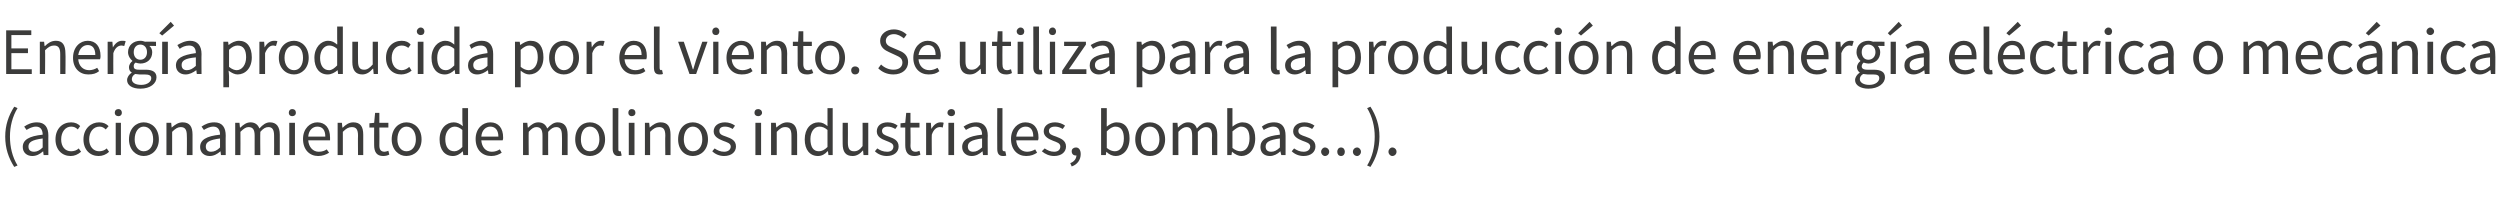 <?xml version="1.0" standalone="no"?><!DOCTYPE svg PUBLIC "-//W3C//DTD SVG 1.1//EN" "http://www.w3.org/Graphics/SVG/1.1/DTD/svg11.dtd"><svg xmlns="http://www.w3.org/2000/svg" version="1.1" width="527.2px" height="44.6px" viewBox="0 -1 527.2 44.6" style="top:-1px">  <desc>Energ a producida por el viento. Se utiliza para la producci n de energ a el ctrica o mec nica (accionamiento de moli...</desc>  <defs/>  <g id="Polygon79243">    <path d="M 1.1 27.8 C 1.1 25.4 1.8 23.4 3 21.5 C 3 21.5 3.7 21.8 3.7 21.8 C 2.6 23.6 2.1 25.7 2.1 27.8 C 2.1 30 2.6 32.1 3.7 33.9 C 3.7 33.9 3 34.2 3 34.2 C 1.8 32.3 1.1 30.3 1.1 27.8 Z M 4.8 30 C 4.8 28.5 6.1 27.7 9 27.4 C 9 26.6 8.7 25.7 7.6 25.7 C 6.8 25.7 6.1 26.1 5.6 26.4 C 5.6 26.4 5.1 25.7 5.1 25.7 C 5.8 25.2 6.7 24.8 7.8 24.8 C 9.5 24.8 10.2 25.9 10.2 27.6 C 10.18 27.55 10.2 31.7 10.2 31.7 L 9.2 31.7 L 9.1 30.9 C 9.1 30.9 9.07 30.93 9.1 30.9 C 8.4 31.5 7.7 31.9 6.8 31.9 C 5.7 31.9 4.8 31.2 4.8 30 Z M 9 30.1 C 9 30.1 9 28.2 9 28.2 C 6.7 28.5 6 29 6 29.9 C 6 30.7 6.5 31 7.2 31 C 7.8 31 8.4 30.7 9 30.1 Z M 11.7 28.4 C 11.7 26.1 13.2 24.8 15 24.8 C 15.8 24.8 16.5 25.1 16.9 25.6 C 16.9 25.6 16.4 26.3 16.4 26.3 C 16 25.9 15.6 25.7 15 25.7 C 13.8 25.7 12.9 26.8 12.9 28.4 C 12.9 29.9 13.7 30.9 15 30.9 C 15.6 30.9 16.2 30.7 16.6 30.3 C 16.6 30.3 17.1 31 17.1 31 C 16.4 31.6 15.7 31.9 14.9 31.9 C 13.1 31.9 11.7 30.6 11.7 28.4 Z M 17.6 28.4 C 17.6 26.1 19.2 24.8 20.9 24.8 C 21.8 24.8 22.4 25.1 22.9 25.6 C 22.9 25.6 22.3 26.3 22.3 26.3 C 21.9 25.9 21.5 25.7 21 25.7 C 19.7 25.7 18.8 26.8 18.8 28.4 C 18.8 29.9 19.7 30.9 20.9 30.9 C 21.5 30.9 22.1 30.7 22.5 30.3 C 22.5 30.3 23 31 23 31 C 22.4 31.6 21.6 31.9 20.8 31.9 C 19 31.9 17.6 30.6 17.6 28.4 Z M 24.4 24.9 L 25.5 24.9 L 25.5 31.7 L 24.4 31.7 L 24.4 24.9 Z M 24.2 22.8 C 24.2 22.3 24.5 22 25 22 C 25.4 22 25.7 22.3 25.7 22.8 C 25.7 23.2 25.4 23.5 25 23.5 C 24.5 23.5 24.2 23.2 24.2 22.8 Z M 27.2 28.4 C 27.2 26.1 28.7 24.8 30.3 24.8 C 32 24.8 33.5 26.1 33.5 28.4 C 33.5 30.6 32 31.9 30.3 31.9 C 28.7 31.9 27.2 30.6 27.2 28.4 Z M 32.3 28.4 C 32.3 26.8 31.5 25.7 30.3 25.7 C 29.2 25.7 28.4 26.8 28.4 28.4 C 28.4 29.9 29.2 30.9 30.3 30.9 C 31.5 30.9 32.3 29.9 32.3 28.4 Z M 35.1 24.9 L 36.1 24.9 L 36.2 25.9 C 36.2 25.9 36.24 25.92 36.2 25.9 C 36.9 25.3 37.6 24.8 38.5 24.8 C 40 24.8 40.6 25.7 40.6 27.4 C 40.6 27.43 40.6 31.7 40.6 31.7 L 39.4 31.7 C 39.4 31.7 39.44 27.58 39.4 27.6 C 39.4 26.3 39 25.8 38.1 25.8 C 37.5 25.8 37 26.1 36.3 26.8 C 36.3 26.81 36.3 31.7 36.3 31.7 L 35.1 31.7 L 35.1 24.9 Z M 42.2 30 C 42.2 28.5 43.5 27.7 46.4 27.4 C 46.4 26.6 46.1 25.7 45 25.7 C 44.2 25.7 43.5 26.1 43 26.4 C 43 26.4 42.5 25.7 42.5 25.7 C 43.2 25.2 44.1 24.8 45.2 24.8 C 46.9 24.8 47.6 25.9 47.6 27.6 C 47.57 27.55 47.6 31.7 47.6 31.7 L 46.6 31.7 L 46.5 30.9 C 46.5 30.9 46.47 30.93 46.5 30.9 C 45.8 31.5 45.1 31.9 44.2 31.9 C 43.1 31.9 42.2 31.2 42.2 30 Z M 46.4 30.1 C 46.4 30.1 46.4 28.2 46.4 28.2 C 44.1 28.5 43.4 29 43.4 29.9 C 43.4 30.7 43.9 31 44.5 31 C 45.2 31 45.8 30.7 46.4 30.1 Z M 49.6 24.9 L 50.5 24.9 L 50.6 25.9 C 50.6 25.9 50.67 25.92 50.7 25.9 C 51.3 25.3 52 24.8 52.8 24.8 C 53.8 24.8 54.4 25.3 54.7 26.1 C 55.4 25.3 56.1 24.8 56.9 24.8 C 58.3 24.8 59 25.7 59 27.4 C 58.98 27.43 59 31.7 59 31.7 L 57.8 31.7 C 57.8 31.7 57.82 27.58 57.8 27.6 C 57.8 26.3 57.4 25.8 56.6 25.8 C 56 25.8 55.5 26.1 54.9 26.8 C 54.85 26.81 54.9 31.7 54.9 31.7 L 53.7 31.7 C 53.7 31.7 53.69 27.58 53.7 27.6 C 53.7 26.3 53.3 25.8 52.4 25.8 C 51.9 25.8 51.4 26.1 50.7 26.8 C 50.73 26.81 50.7 31.7 50.7 31.7 L 49.6 31.7 L 49.6 24.9 Z M 61 24.9 L 62.2 24.9 L 62.2 31.7 L 61 31.7 L 61 24.9 Z M 60.9 22.8 C 60.9 22.3 61.2 22 61.6 22 C 62.1 22 62.4 22.3 62.4 22.8 C 62.4 23.2 62.1 23.5 61.6 23.5 C 61.2 23.5 60.9 23.2 60.9 22.8 Z M 63.9 28.3 C 63.9 26.1 65.4 24.8 66.9 24.8 C 68.6 24.8 69.6 26 69.6 28 C 69.6 28.2 69.6 28.4 69.6 28.6 C 69.6 28.6 65 28.6 65 28.6 C 65.1 30 66 31 67.2 31 C 67.9 31 68.5 30.8 68.9 30.5 C 68.9 30.5 69.4 31.2 69.4 31.2 C 68.8 31.6 68 31.9 67.1 31.9 C 65.3 31.9 63.9 30.6 63.9 28.3 Z M 68.6 27.8 C 68.6 26.4 68 25.7 66.9 25.7 C 66 25.7 65.1 26.4 65 27.8 C 65 27.8 68.6 27.8 68.6 27.8 Z M 71.2 24.9 L 72.1 24.9 L 72.2 25.9 C 72.2 25.9 72.26 25.92 72.3 25.9 C 72.9 25.3 73.6 24.8 74.5 24.8 C 76 24.8 76.6 25.7 76.6 27.4 C 76.62 27.43 76.6 31.7 76.6 31.7 L 75.5 31.7 C 75.5 31.7 75.46 27.58 75.5 27.6 C 75.5 26.3 75.1 25.8 74.2 25.8 C 73.5 25.8 73 26.1 72.3 26.8 C 72.32 26.81 72.3 31.7 72.3 31.7 L 71.2 31.7 L 71.2 24.9 Z M 78.9 29.6 C 78.88 29.63 78.9 25.9 78.9 25.9 L 77.9 25.9 L 77.9 25 L 78.9 24.9 L 79.1 22.8 L 80 22.8 L 80 24.9 L 81.9 24.9 L 81.9 25.9 L 80 25.9 C 80 25.9 80.04 29.66 80 29.7 C 80 30.5 80.3 31 81.1 31 C 81.3 31 81.6 30.9 81.9 30.8 C 81.9 30.8 82.1 31.6 82.1 31.6 C 81.7 31.8 81.3 31.9 80.8 31.9 C 79.4 31.9 78.9 31 78.9 29.6 Z M 82.6 28.4 C 82.6 26.1 84.1 24.8 85.7 24.8 C 87.4 24.8 88.9 26.1 88.9 28.4 C 88.9 30.6 87.4 31.9 85.7 31.9 C 84.1 31.9 82.6 30.6 82.6 28.4 Z M 87.7 28.4 C 87.7 26.8 86.9 25.7 85.7 25.7 C 84.6 25.7 83.8 26.8 83.8 28.4 C 83.8 29.9 84.6 30.9 85.7 30.9 C 86.9 30.9 87.7 29.9 87.7 28.4 Z M 92.7 28.4 C 92.7 26.1 94.1 24.8 95.7 24.8 C 96.4 24.8 97 25.1 97.6 25.6 C 97.57 25.55 97.5 24.4 97.5 24.4 L 97.5 21.8 L 98.7 21.8 L 98.7 31.7 L 97.7 31.7 L 97.6 30.9 C 97.6 30.9 97.57 30.94 97.6 30.9 C 97 31.5 96.3 31.9 95.5 31.9 C 93.8 31.9 92.7 30.6 92.7 28.4 Z M 97.5 30 C 97.5 30 97.5 26.4 97.5 26.4 C 96.9 25.9 96.4 25.7 95.9 25.7 C 94.8 25.7 93.9 26.8 93.9 28.3 C 93.9 30 94.6 30.9 95.8 30.9 C 96.4 30.9 96.9 30.6 97.5 30 Z M 100.3 28.3 C 100.3 26.1 101.8 24.8 103.4 24.8 C 105.1 24.8 106.1 26 106.1 28 C 106.1 28.2 106.1 28.4 106 28.6 C 106 28.6 101.5 28.6 101.5 28.6 C 101.6 30 102.4 31 103.7 31 C 104.4 31 104.9 30.8 105.4 30.5 C 105.4 30.5 105.8 31.2 105.8 31.2 C 105.2 31.6 104.5 31.9 103.6 31.9 C 101.7 31.9 100.3 30.6 100.3 28.3 Z M 105.1 27.8 C 105.1 26.4 104.4 25.7 103.4 25.7 C 102.5 25.7 101.6 26.4 101.5 27.8 C 101.5 27.8 105.1 27.8 105.1 27.8 Z M 110.3 24.9 L 111.2 24.9 L 111.3 25.9 C 111.3 25.9 111.39 25.92 111.4 25.9 C 112 25.3 112.7 24.8 113.5 24.8 C 114.5 24.8 115.1 25.3 115.4 26.1 C 116.1 25.3 116.8 24.8 117.6 24.8 C 119 24.8 119.7 25.7 119.7 27.4 C 119.7 27.43 119.7 31.7 119.7 31.7 L 118.5 31.7 C 118.5 31.7 118.54 27.58 118.5 27.6 C 118.5 26.3 118.1 25.8 117.3 25.8 C 116.7 25.8 116.2 26.1 115.6 26.8 C 115.57 26.81 115.6 31.7 115.6 31.7 L 114.4 31.7 C 114.4 31.7 114.41 27.58 114.4 27.6 C 114.4 26.3 114 25.8 113.1 25.8 C 112.6 25.8 112.1 26.1 111.5 26.8 C 111.45 26.81 111.5 31.7 111.5 31.7 L 110.3 31.7 L 110.3 24.9 Z M 121.3 28.4 C 121.3 26.1 122.7 24.8 124.4 24.8 C 126.1 24.8 127.6 26.1 127.6 28.4 C 127.6 30.6 126.1 31.9 124.4 31.9 C 122.7 31.9 121.3 30.6 121.3 28.4 Z M 126.4 28.4 C 126.4 26.8 125.6 25.7 124.4 25.7 C 123.2 25.7 122.5 26.8 122.5 28.4 C 122.5 29.9 123.2 30.9 124.4 30.9 C 125.6 30.9 126.4 29.9 126.4 28.4 Z M 129.2 30.4 C 129.21 30.37 129.2 21.8 129.2 21.8 L 130.4 21.8 C 130.4 21.8 130.37 30.45 130.4 30.5 C 130.4 30.8 130.5 30.9 130.7 30.9 C 130.8 30.9 130.8 30.9 130.9 30.9 C 130.9 30.9 131.1 31.8 131.1 31.8 C 130.9 31.9 130.7 31.9 130.4 31.9 C 129.6 31.9 129.2 31.3 129.2 30.4 Z M 132.6 24.9 L 133.8 24.9 L 133.8 31.7 L 132.6 31.7 L 132.6 24.9 Z M 132.5 22.8 C 132.5 22.3 132.8 22 133.2 22 C 133.7 22 134 22.3 134 22.8 C 134 23.2 133.7 23.5 133.2 23.5 C 132.8 23.5 132.5 23.2 132.5 22.8 Z M 136 24.9 L 136.9 24.9 L 137 25.9 C 137 25.9 137.05 25.92 137 25.9 C 137.7 25.3 138.4 24.8 139.3 24.8 C 140.8 24.8 141.4 25.7 141.4 27.4 C 141.41 27.43 141.4 31.7 141.4 31.7 L 140.3 31.7 C 140.3 31.7 140.25 27.58 140.3 27.6 C 140.3 26.3 139.9 25.8 139 25.8 C 138.3 25.8 137.8 26.1 137.1 26.8 C 137.11 26.81 137.1 31.7 137.1 31.7 L 136 31.7 L 136 24.9 Z M 143 28.4 C 143 26.1 144.4 24.8 146.1 24.8 C 147.8 24.8 149.3 26.1 149.3 28.4 C 149.3 30.6 147.8 31.9 146.1 31.9 C 144.4 31.9 143 30.6 143 28.4 Z M 148.1 28.4 C 148.1 26.8 147.3 25.7 146.1 25.7 C 145 25.7 144.2 26.8 144.2 28.4 C 144.2 29.9 145 30.9 146.1 30.9 C 147.3 30.9 148.1 29.9 148.1 28.4 Z M 150.2 30.9 C 150.2 30.9 150.7 30.3 150.7 30.3 C 151.3 30.7 151.9 31 152.7 31 C 153.6 31 154.1 30.5 154.1 29.9 C 154.1 29.2 153.3 29 152.5 28.7 C 151.5 28.3 150.5 27.8 150.5 26.7 C 150.5 25.6 151.4 24.8 152.9 24.8 C 153.7 24.8 154.5 25.1 155 25.5 C 155 25.5 154.5 26.2 154.5 26.2 C 154 25.9 153.5 25.7 152.9 25.7 C 152 25.7 151.7 26.1 151.7 26.6 C 151.7 27.3 152.2 27.5 153.1 27.8 C 154.2 28.2 155.2 28.6 155.2 29.9 C 155.2 31 154.3 31.9 152.7 31.9 C 151.7 31.9 150.8 31.5 150.2 30.9 Z M 159.3 24.9 L 160.5 24.9 L 160.5 31.7 L 159.3 31.7 L 159.3 24.9 Z M 159.1 22.8 C 159.1 22.3 159.4 22 159.9 22 C 160.3 22 160.7 22.3 160.7 22.8 C 160.7 23.2 160.3 23.5 159.9 23.5 C 159.4 23.5 159.1 23.2 159.1 22.8 Z M 162.6 24.9 L 163.6 24.9 L 163.7 25.9 C 163.7 25.9 163.72 25.92 163.7 25.9 C 164.4 25.3 165.1 24.8 166 24.8 C 167.4 24.8 168.1 25.7 168.1 27.4 C 168.08 27.43 168.1 31.7 168.1 31.7 L 166.9 31.7 C 166.9 31.7 166.92 27.58 166.9 27.6 C 166.9 26.3 166.5 25.8 165.6 25.8 C 164.9 25.8 164.5 26.1 163.8 26.8 C 163.78 26.81 163.8 31.7 163.8 31.7 L 162.6 31.7 L 162.6 24.9 Z M 169.7 28.4 C 169.7 26.1 171 24.8 172.6 24.8 C 173.4 24.8 173.9 25.1 174.5 25.6 C 174.51 25.55 174.5 24.4 174.5 24.4 L 174.5 21.8 L 175.6 21.8 L 175.6 31.7 L 174.7 31.7 L 174.6 30.9 C 174.6 30.9 174.52 30.94 174.5 30.9 C 174 31.5 173.3 31.9 172.5 31.9 C 170.8 31.9 169.7 30.6 169.7 28.4 Z M 174.5 30 C 174.5 30 174.5 26.4 174.5 26.4 C 173.9 25.9 173.4 25.7 172.8 25.7 C 171.7 25.7 170.9 26.8 170.9 28.3 C 170.9 30 171.5 30.9 172.7 30.9 C 173.3 30.9 173.9 30.6 174.5 30 Z M 177.7 29.3 C 177.67 29.25 177.7 24.9 177.7 24.9 L 178.8 24.9 C 178.8 24.9 178.83 29.1 178.8 29.1 C 178.8 30.4 179.2 30.9 180.1 30.9 C 180.8 30.9 181.3 30.6 181.9 29.8 C 181.93 29.75 181.9 24.9 181.9 24.9 L 183.1 24.9 L 183.1 31.7 L 182.1 31.7 L 182 30.7 C 182 30.7 181.99 30.68 182 30.7 C 181.4 31.4 180.7 31.9 179.8 31.9 C 178.3 31.9 177.7 31 177.7 29.3 Z M 184.5 30.9 C 184.5 30.9 185 30.3 185 30.3 C 185.6 30.7 186.2 31 187.1 31 C 188 31 188.4 30.5 188.4 29.9 C 188.4 29.2 187.6 29 186.9 28.7 C 185.8 28.3 184.9 27.8 184.9 26.7 C 184.9 25.6 185.7 24.8 187.2 24.8 C 188.1 24.8 188.8 25.1 189.3 25.5 C 189.3 25.5 188.8 26.2 188.8 26.2 C 188.3 25.9 187.8 25.7 187.2 25.7 C 186.4 25.7 186 26.1 186 26.6 C 186 27.3 186.6 27.5 187.4 27.8 C 188.5 28.2 189.5 28.6 189.5 29.9 C 189.5 31 188.6 31.9 187 31.9 C 186 31.9 185.1 31.5 184.5 30.9 Z M 190.9 29.6 C 190.89 29.63 190.9 25.9 190.9 25.9 L 189.9 25.9 L 189.9 25 L 190.9 24.9 L 191.1 22.8 L 192 22.8 L 192 24.9 L 193.9 24.9 L 193.9 25.9 L 192 25.9 C 192 25.9 192.05 29.66 192 29.7 C 192 30.5 192.3 31 193.1 31 C 193.4 31 193.6 30.9 193.9 30.8 C 193.9 30.8 194.1 31.6 194.1 31.6 C 193.8 31.8 193.3 31.9 192.8 31.9 C 191.4 31.9 190.9 31 190.9 29.6 Z M 195.3 24.9 L 196.3 24.9 L 196.4 26.2 C 196.4 26.2 196.39 26.17 196.4 26.2 C 196.9 25.3 197.6 24.8 198.3 24.8 C 198.6 24.8 198.8 24.8 199 24.9 C 199 24.9 198.8 25.9 198.8 25.9 C 198.6 25.8 198.4 25.8 198.2 25.8 C 197.6 25.8 196.9 26.2 196.5 27.4 C 196.46 27.37 196.5 31.7 196.5 31.7 L 195.3 31.7 L 195.3 24.9 Z M 200 24.9 L 201.2 24.9 L 201.2 31.7 L 200 31.7 L 200 24.9 Z M 199.8 22.8 C 199.8 22.3 200.2 22 200.6 22 C 201.1 22 201.4 22.3 201.4 22.8 C 201.4 23.2 201.1 23.5 200.6 23.5 C 200.2 23.5 199.8 23.2 199.8 22.8 Z M 202.9 30 C 202.9 28.5 204.2 27.7 207.1 27.4 C 207.1 26.6 206.8 25.7 205.7 25.7 C 204.9 25.7 204.2 26.1 203.7 26.4 C 203.7 26.4 203.2 25.7 203.2 25.7 C 203.9 25.2 204.8 24.8 205.9 24.8 C 207.5 24.8 208.3 25.9 208.3 27.6 C 208.26 27.55 208.3 31.7 208.3 31.7 L 207.3 31.7 L 207.2 30.9 C 207.2 30.9 207.16 30.93 207.2 30.9 C 206.5 31.5 205.8 31.9 204.9 31.9 C 203.8 31.9 202.9 31.2 202.9 30 Z M 207.1 30.1 C 207.1 30.1 207.1 28.2 207.1 28.2 C 204.8 28.5 204.1 29 204.1 29.9 C 204.1 30.7 204.6 31 205.2 31 C 205.9 31 206.4 30.7 207.1 30.1 Z M 210.3 30.4 C 210.26 30.37 210.3 21.8 210.3 21.8 L 211.4 21.8 C 211.4 21.8 211.42 30.45 211.4 30.5 C 211.4 30.8 211.6 30.9 211.8 30.9 C 211.8 30.9 211.9 30.9 212 30.9 C 212 30.9 212.2 31.8 212.2 31.8 C 212 31.9 211.8 31.9 211.5 31.9 C 210.6 31.9 210.3 31.3 210.3 30.4 Z M 213.2 28.3 C 213.2 26.1 214.7 24.8 216.2 24.8 C 218 24.8 219 26 219 28 C 219 28.2 219 28.4 218.9 28.6 C 218.9 28.6 214.3 28.6 214.3 28.6 C 214.4 30 215.3 31 216.6 31 C 217.2 31 217.8 30.8 218.3 30.5 C 218.3 30.5 218.7 31.2 218.7 31.2 C 218.1 31.6 217.4 31.9 216.4 31.9 C 214.6 31.9 213.2 30.6 213.2 28.3 Z M 217.9 27.8 C 217.9 26.4 217.3 25.7 216.3 25.7 C 215.3 25.7 214.5 26.4 214.3 27.8 C 214.3 27.8 217.9 27.8 217.9 27.8 Z M 219.7 30.9 C 219.7 30.9 220.3 30.3 220.3 30.3 C 220.9 30.7 221.5 31 222.3 31 C 223.2 31 223.6 30.5 223.6 29.9 C 223.6 29.2 222.9 29 222.1 28.7 C 221.1 28.3 220.1 27.8 220.1 26.7 C 220.1 25.6 221 24.8 222.5 24.8 C 223.3 24.8 224.1 25.1 224.6 25.5 C 224.6 25.5 224.1 26.2 224.1 26.2 C 223.6 25.9 223.1 25.7 222.5 25.7 C 221.6 25.7 221.2 26.1 221.2 26.6 C 221.2 27.3 221.8 27.5 222.7 27.8 C 223.7 28.2 224.8 28.6 224.8 29.9 C 224.8 31 223.9 31.9 222.3 31.9 C 221.3 31.9 220.4 31.5 219.7 30.9 Z M 225.7 33.4 C 226.5 33.1 227 32.5 227 31.7 C 227 31.8 226.9 31.8 226.9 31.8 C 226.4 31.8 226 31.5 226 30.9 C 226 30.4 226.4 30.1 226.9 30.1 C 227.5 30.1 227.9 30.6 227.9 31.5 C 227.9 32.7 227.2 33.7 226 34.1 C 226 34.1 225.7 33.4 225.7 33.4 Z M 233.3 31 C 233.32 31.04 233.3 31 233.3 31 L 233.2 31.7 L 232.2 31.7 L 232.2 21.8 L 233.4 21.8 L 233.4 24.5 C 233.4 24.5 233.36 25.71 233.4 25.7 C 234 25.2 234.7 24.8 235.5 24.8 C 237.3 24.8 238.2 26.1 238.2 28.2 C 238.2 30.6 236.8 31.9 235.3 31.9 C 234.6 31.9 233.9 31.6 233.3 31 Z M 237 28.2 C 237 26.7 236.5 25.7 235.2 25.7 C 234.6 25.7 234 26.1 233.4 26.7 C 233.4 26.7 233.4 30.2 233.4 30.2 C 234 30.7 234.6 30.9 235.1 30.9 C 236.2 30.9 237 29.9 237 28.2 Z M 239.4 28.4 C 239.4 26.1 240.8 24.8 242.5 24.8 C 244.2 24.8 245.7 26.1 245.7 28.4 C 245.7 30.6 244.2 31.9 242.5 31.9 C 240.8 31.9 239.4 30.6 239.4 28.4 Z M 244.5 28.4 C 244.5 26.8 243.7 25.7 242.5 25.7 C 241.3 25.7 240.6 26.8 240.6 28.4 C 240.6 29.9 241.3 30.9 242.5 30.9 C 243.7 30.9 244.5 29.9 244.5 28.4 Z M 247.3 24.9 L 248.3 24.9 L 248.4 25.9 C 248.4 25.9 248.4 25.92 248.4 25.9 C 249 25.3 249.7 24.8 250.5 24.8 C 251.6 24.8 252.1 25.3 252.4 26.1 C 253.1 25.3 253.8 24.8 254.6 24.8 C 256 24.8 256.7 25.7 256.7 27.4 C 256.71 27.43 256.7 31.7 256.7 31.7 L 255.6 31.7 C 255.6 31.7 255.55 27.58 255.6 27.6 C 255.6 26.3 255.1 25.8 254.3 25.8 C 253.8 25.8 253.2 26.1 252.6 26.8 C 252.58 26.81 252.6 31.7 252.6 31.7 L 251.4 31.7 C 251.4 31.7 251.42 27.58 251.4 27.6 C 251.4 26.3 251 25.8 250.2 25.8 C 249.7 25.8 249.1 26.1 248.5 26.8 C 248.47 26.81 248.5 31.7 248.5 31.7 L 247.3 31.7 L 247.3 24.9 Z M 259.8 31 C 259.85 31.04 259.8 31 259.8 31 L 259.7 31.7 L 258.8 31.7 L 258.8 21.8 L 259.9 21.8 L 259.9 24.5 C 259.9 24.5 259.89 25.71 259.9 25.7 C 260.5 25.2 261.3 24.8 262 24.8 C 263.8 24.8 264.7 26.1 264.7 28.2 C 264.7 30.6 263.3 31.9 261.8 31.9 C 261.2 31.9 260.5 31.6 259.8 31 Z M 263.5 28.2 C 263.5 26.7 263 25.7 261.7 25.7 C 261.2 25.7 260.6 26.1 259.9 26.7 C 259.9 26.7 259.9 30.2 259.9 30.2 C 260.5 30.7 261.1 30.9 261.6 30.9 C 262.7 30.9 263.5 29.9 263.5 28.2 Z M 265.8 30 C 265.8 28.5 267 27.7 269.9 27.4 C 269.9 26.6 269.7 25.7 268.5 25.7 C 267.8 25.7 267 26.1 266.5 26.4 C 266.5 26.4 266.1 25.7 266.1 25.7 C 266.7 25.2 267.6 24.8 268.7 24.8 C 270.4 24.8 271.1 25.9 271.1 27.6 C 271.11 27.55 271.1 31.7 271.1 31.7 L 270.2 31.7 L 270 30.9 C 270 30.9 270 30.93 270 30.9 C 269.4 31.5 268.6 31.9 267.8 31.9 C 266.6 31.9 265.8 31.2 265.8 30 Z M 269.9 30.1 C 269.9 30.1 269.9 28.2 269.9 28.2 C 267.6 28.5 266.9 29 266.9 29.9 C 266.9 30.7 267.4 31 268.1 31 C 268.7 31 269.3 30.7 269.9 30.1 Z M 272.4 30.9 C 272.4 30.9 272.9 30.3 272.9 30.3 C 273.5 30.7 274.1 31 274.9 31 C 275.8 31 276.3 30.5 276.3 29.9 C 276.3 29.2 275.5 29 274.7 28.7 C 273.7 28.3 272.7 27.8 272.7 26.7 C 272.7 25.6 273.6 24.8 275.1 24.8 C 275.9 24.8 276.7 25.1 277.2 25.5 C 277.2 25.5 276.7 26.2 276.7 26.2 C 276.2 25.9 275.7 25.7 275.1 25.7 C 274.2 25.7 273.8 26.1 273.8 26.6 C 273.8 27.3 274.4 27.5 275.3 27.8 C 276.4 28.2 277.4 28.6 277.4 29.9 C 277.4 31 276.5 31.9 274.9 31.9 C 273.9 31.9 273 31.5 272.4 30.9 Z M 278.6 31 C 278.6 30.5 279 30.1 279.4 30.1 C 279.9 30.1 280.3 30.5 280.3 31 C 280.3 31.5 279.9 31.9 279.4 31.9 C 279 31.9 278.6 31.5 278.6 31 Z M 282 31 C 282 30.5 282.3 30.1 282.8 30.1 C 283.3 30.1 283.6 30.5 283.6 31 C 283.6 31.5 283.3 31.9 282.8 31.9 C 282.3 31.9 282 31.5 282 31 Z M 285.3 31 C 285.3 30.5 285.7 30.1 286.2 30.1 C 286.6 30.1 287 30.5 287 31 C 287 31.5 286.6 31.9 286.2 31.9 C 285.7 31.9 285.3 31.5 285.3 31 Z M 288.3 33.9 C 289.4 32.1 289.9 30 289.9 27.8 C 289.9 25.7 289.4 23.6 288.3 21.8 C 288.3 21.8 289 21.5 289 21.5 C 290.2 23.4 290.9 25.4 290.9 27.8 C 290.9 30.3 290.2 32.3 289 34.2 C 289 34.2 288.3 33.9 288.3 33.9 Z M 292.8 31 C 292.8 30.5 293.2 30.1 293.6 30.1 C 294.1 30.1 294.5 30.5 294.5 31 C 294.5 31.5 294.1 31.9 293.6 31.9 C 293.2 31.9 292.8 31.5 292.8 31 Z " stroke="none" fill="#3c3c3b"/>  </g>  <g id="Polygon79242">    <path d="M 1.3 5.4 L 6.6 5.4 L 6.6 6.4 L 2.4 6.4 L 2.4 9.2 L 5.9 9.2 L 5.9 10.2 L 2.4 10.2 L 2.4 13.6 L 6.7 13.6 L 6.7 14.6 L 1.3 14.6 L 1.3 5.4 Z M 8.4 7.8 L 9.3 7.8 L 9.4 8.7 C 9.4 8.7 9.48 8.74 9.5 8.7 C 10.1 8.1 10.8 7.6 11.8 7.6 C 13.2 7.6 13.8 8.5 13.8 10.3 C 13.85 10.25 13.8 14.6 13.8 14.6 L 12.7 14.6 C 12.7 14.6 12.68 10.4 12.7 10.4 C 12.7 9.1 12.3 8.6 11.4 8.6 C 10.7 8.6 10.2 8.9 9.5 9.6 C 9.55 9.63 9.5 14.6 9.5 14.6 L 8.4 14.6 L 8.4 7.8 Z M 15.4 11.2 C 15.4 8.9 16.9 7.6 18.5 7.6 C 20.2 7.6 21.2 8.8 21.2 10.8 C 21.2 11 21.2 11.2 21.1 11.5 C 21.1 11.5 16.5 11.5 16.5 11.5 C 16.6 12.9 17.5 13.8 18.8 13.8 C 19.4 13.8 20 13.6 20.5 13.3 C 20.5 13.3 20.9 14 20.9 14 C 20.3 14.5 19.6 14.7 18.6 14.7 C 16.8 14.7 15.4 13.4 15.4 11.2 Z M 20.1 10.6 C 20.1 9.2 19.5 8.5 18.5 8.5 C 17.5 8.5 16.7 9.3 16.5 10.6 C 16.5 10.6 20.1 10.6 20.1 10.6 Z M 22.7 7.8 L 23.7 7.8 L 23.8 9 C 23.8 9 23.8 8.99 23.8 9 C 24.3 8.1 25 7.6 25.7 7.6 C 26 7.6 26.3 7.6 26.5 7.7 C 26.5 7.7 26.2 8.7 26.2 8.7 C 26 8.7 25.9 8.6 25.6 8.6 C 25 8.6 24.3 9 23.9 10.2 C 23.87 10.19 23.9 14.6 23.9 14.6 L 22.7 14.6 L 22.7 7.8 Z M 26.8 15.9 C 26.8 15.3 27.2 14.7 27.8 14.3 C 27.8 14.3 27.8 14.3 27.8 14.3 C 27.4 14.1 27.2 13.7 27.2 13.2 C 27.2 12.6 27.6 12.1 27.9 11.9 C 27.9 11.9 27.9 11.8 27.9 11.8 C 27.5 11.5 27 10.8 27 10 C 27 8.5 28.2 7.6 29.6 7.6 C 30 7.6 30.3 7.7 30.6 7.8 C 30.56 7.76 32.9 7.8 32.9 7.8 L 32.9 8.7 C 32.9 8.7 31.54 8.65 31.5 8.7 C 31.9 9 32.1 9.5 32.1 10 C 32.1 11.5 31 12.4 29.6 12.4 C 29.3 12.4 28.9 12.3 28.6 12.2 C 28.3 12.4 28.2 12.6 28.2 13 C 28.2 13.4 28.4 13.7 29.3 13.7 C 29.3 13.7 30.7 13.7 30.7 13.7 C 32.2 13.7 33 14.2 33 15.3 C 33 16.6 31.7 17.7 29.6 17.7 C 27.9 17.7 26.8 17 26.8 15.9 Z M 31 10 C 31 9 30.4 8.4 29.6 8.4 C 28.8 8.4 28.2 9 28.2 10 C 28.2 11 28.8 11.6 29.6 11.6 C 30.4 11.6 31 11 31 10 Z M 31.9 15.5 C 31.9 14.9 31.4 14.7 30.5 14.7 C 30.5 14.7 29.4 14.7 29.4 14.7 C 29.1 14.7 28.8 14.6 28.5 14.6 C 28 14.9 27.8 15.3 27.8 15.7 C 27.8 16.4 28.5 16.9 29.8 16.9 C 31.1 16.9 31.9 16.2 31.9 15.5 Z M 34.2 7.8 L 35.4 7.8 L 35.4 14.6 L 34.2 14.6 L 34.2 7.8 Z M 33.6 6 L 36 3.6 L 36.7 4.4 L 34.2 6.5 L 33.6 6 Z M 37.1 12.8 C 37.1 11.3 38.4 10.6 41.3 10.2 C 41.3 9.4 41 8.6 39.9 8.6 C 39.1 8.6 38.4 8.9 37.9 9.3 C 37.9 9.3 37.4 8.5 37.4 8.5 C 38.1 8.1 39 7.6 40.1 7.6 C 41.7 7.6 42.5 8.7 42.5 10.4 C 42.46 10.38 42.5 14.6 42.5 14.6 L 41.5 14.6 L 41.4 13.8 C 41.4 13.8 41.36 13.75 41.4 13.8 C 40.7 14.3 40 14.7 39.1 14.7 C 38 14.7 37.1 14 37.1 12.8 Z M 41.3 12.9 C 41.3 12.9 41.3 11.1 41.3 11.1 C 39 11.3 38.3 11.8 38.3 12.7 C 38.3 13.5 38.8 13.8 39.4 13.8 C 40.1 13.8 40.6 13.5 41.3 12.9 Z M 47.1 7.8 L 48.1 7.8 L 48.2 8.5 C 48.2 8.5 48.21 8.54 48.2 8.5 C 48.8 8 49.6 7.6 50.4 7.6 C 52.1 7.6 53.1 8.9 53.1 11.1 C 53.1 13.4 51.7 14.7 50.1 14.7 C 49.5 14.7 48.9 14.4 48.2 13.9 C 48.24 13.95 48.3 15.1 48.3 15.1 L 48.3 17.4 L 47.1 17.4 L 47.1 7.8 Z M 51.9 11.1 C 51.9 9.6 51.4 8.6 50.1 8.6 C 49.5 8.6 48.9 8.9 48.3 9.5 C 48.3 9.5 48.3 13.1 48.3 13.1 C 48.9 13.6 49.5 13.8 49.9 13.8 C 51 13.8 51.9 12.7 51.9 11.1 Z M 54.7 7.8 L 55.7 7.8 L 55.8 9 C 55.8 9 55.84 8.99 55.8 9 C 56.3 8.1 57 7.6 57.8 7.6 C 58.1 7.6 58.3 7.6 58.5 7.7 C 58.5 7.7 58.2 8.7 58.2 8.7 C 58 8.7 57.9 8.6 57.6 8.6 C 57 8.6 56.4 9 55.9 10.2 C 55.9 10.19 55.9 14.6 55.9 14.6 L 54.7 14.6 L 54.7 7.8 Z M 58.8 11.2 C 58.8 8.9 60.3 7.6 62 7.6 C 63.6 7.6 65.1 8.9 65.1 11.2 C 65.1 13.4 63.6 14.7 62 14.7 C 60.3 14.7 58.8 13.4 58.8 11.2 Z M 63.9 11.2 C 63.9 9.6 63.2 8.6 62 8.6 C 60.8 8.6 60 9.6 60 11.2 C 60 12.7 60.8 13.8 62 13.8 C 63.2 13.8 63.9 12.7 63.9 11.2 Z M 66.3 11.2 C 66.3 9 67.7 7.6 69.2 7.6 C 70 7.6 70.5 7.9 71.1 8.4 C 71.15 8.37 71.1 7.2 71.1 7.2 L 71.1 4.6 L 72.3 4.6 L 72.3 14.6 L 71.3 14.6 L 71.2 13.8 C 71.2 13.8 71.16 13.77 71.2 13.8 C 70.6 14.3 69.9 14.7 69.1 14.7 C 67.4 14.7 66.3 13.4 66.3 11.2 Z M 71.1 12.8 C 71.1 12.8 71.1 9.3 71.1 9.3 C 70.5 8.8 70 8.6 69.4 8.6 C 68.4 8.6 67.5 9.6 67.5 11.2 C 67.5 12.8 68.2 13.8 69.4 13.8 C 70 13.8 70.5 13.4 71.1 12.8 Z M 74.3 12.1 C 74.31 12.07 74.3 7.8 74.3 7.8 L 75.5 7.8 C 75.5 7.8 75.47 11.92 75.5 11.9 C 75.5 13.2 75.9 13.7 76.8 13.7 C 77.4 13.7 77.9 13.4 78.6 12.6 C 78.57 12.58 78.6 7.8 78.6 7.8 L 79.7 7.8 L 79.7 14.6 L 78.8 14.6 L 78.7 13.5 C 78.7 13.5 78.63 13.5 78.6 13.5 C 78 14.2 77.3 14.7 76.4 14.7 C 75 14.7 74.3 13.8 74.3 12.1 Z M 81.4 11.2 C 81.4 8.9 82.9 7.6 84.7 7.6 C 85.6 7.6 86.2 7.9 86.6 8.4 C 86.6 8.4 86.1 9.1 86.1 9.1 C 85.7 8.8 85.3 8.6 84.7 8.6 C 83.5 8.6 82.6 9.6 82.6 11.2 C 82.6 12.7 83.4 13.8 84.7 13.8 C 85.3 13.8 85.9 13.5 86.3 13.1 C 86.3 13.1 86.8 13.9 86.8 13.9 C 86.2 14.4 85.4 14.7 84.6 14.7 C 82.8 14.7 81.4 13.4 81.4 11.2 Z M 88.1 7.8 L 89.3 7.8 L 89.3 14.6 L 88.1 14.6 L 88.1 7.8 Z M 87.9 5.6 C 87.9 5.2 88.3 4.8 88.7 4.8 C 89.2 4.8 89.5 5.2 89.5 5.6 C 89.5 6.1 89.2 6.4 88.7 6.4 C 88.3 6.4 87.9 6.1 87.9 5.6 Z M 91 11.2 C 91 9 92.4 7.6 93.9 7.6 C 94.7 7.6 95.2 7.9 95.8 8.4 C 95.82 8.37 95.8 7.2 95.8 7.2 L 95.8 4.6 L 96.9 4.6 L 96.9 14.6 L 96 14.6 L 95.9 13.8 C 95.9 13.8 95.82 13.77 95.8 13.8 C 95.3 14.3 94.6 14.7 93.8 14.7 C 92.1 14.7 91 13.4 91 11.2 Z M 95.8 12.8 C 95.8 12.8 95.8 9.3 95.8 9.3 C 95.2 8.8 94.7 8.6 94.1 8.6 C 93 8.6 92.2 9.6 92.2 11.2 C 92.2 12.8 92.8 13.8 94 13.8 C 94.7 13.8 95.2 13.4 95.8 12.8 Z M 98.7 12.8 C 98.7 11.3 99.9 10.6 102.8 10.2 C 102.8 9.4 102.5 8.6 101.4 8.6 C 100.6 8.6 99.9 8.9 99.4 9.3 C 99.4 9.3 99 8.5 99 8.5 C 99.6 8.1 100.5 7.6 101.6 7.6 C 103.3 7.6 104 8.7 104 10.4 C 103.99 10.38 104 14.6 104 14.6 L 103 14.6 L 102.9 13.8 C 102.9 13.8 102.89 13.75 102.9 13.8 C 102.2 14.3 101.5 14.7 100.6 14.7 C 99.5 14.7 98.7 14 98.7 12.8 Z M 102.8 12.9 C 102.8 12.9 102.8 11.1 102.8 11.1 C 100.5 11.3 99.8 11.8 99.8 12.7 C 99.8 13.5 100.3 13.8 101 13.8 C 101.6 13.8 102.2 13.5 102.8 12.9 Z M 108.6 7.8 L 109.6 7.8 L 109.7 8.5 C 109.7 8.5 109.73 8.54 109.7 8.5 C 110.4 8 111.1 7.6 111.9 7.6 C 113.7 7.6 114.6 8.9 114.6 11.1 C 114.6 13.4 113.2 14.7 111.6 14.7 C 111 14.7 110.4 14.4 109.8 13.9 C 109.77 13.95 109.8 15.1 109.8 15.1 L 109.8 17.4 L 108.6 17.4 L 108.6 7.8 Z M 113.4 11.1 C 113.4 9.6 112.9 8.6 111.6 8.6 C 111 8.6 110.5 8.9 109.8 9.5 C 109.8 9.5 109.8 13.1 109.8 13.1 C 110.4 13.6 111 13.8 111.5 13.8 C 112.6 13.8 113.4 12.7 113.4 11.1 Z M 115.8 11.2 C 115.8 8.9 117.2 7.6 118.9 7.6 C 120.6 7.6 122.1 8.9 122.1 11.2 C 122.1 13.4 120.6 14.7 118.9 14.7 C 117.2 14.7 115.8 13.4 115.8 11.2 Z M 120.9 11.2 C 120.9 9.6 120.1 8.6 118.9 8.6 C 117.8 8.6 117 9.6 117 11.2 C 117 12.7 117.8 13.8 118.9 13.8 C 120.1 13.8 120.9 12.7 120.9 11.2 Z M 123.7 7.8 L 124.7 7.8 L 124.8 9 C 124.8 9 124.81 8.99 124.8 9 C 125.3 8.1 126 7.6 126.7 7.6 C 127.1 7.6 127.3 7.6 127.5 7.7 C 127.5 7.7 127.2 8.7 127.2 8.7 C 127 8.7 126.9 8.6 126.6 8.6 C 126 8.6 125.3 9 124.9 10.2 C 124.88 10.19 124.9 14.6 124.9 14.6 L 123.7 14.6 L 123.7 7.8 Z M 130.6 11.2 C 130.6 8.9 132.1 7.6 133.6 7.6 C 135.4 7.6 136.4 8.8 136.4 10.8 C 136.4 11 136.4 11.2 136.3 11.5 C 136.3 11.5 131.7 11.5 131.7 11.5 C 131.8 12.9 132.7 13.8 134 13.8 C 134.6 13.8 135.2 13.6 135.7 13.3 C 135.7 13.3 136.1 14 136.1 14 C 135.5 14.5 134.8 14.7 133.8 14.7 C 132 14.7 130.6 13.4 130.6 11.2 Z M 135.3 10.6 C 135.3 9.2 134.7 8.5 133.7 8.5 C 132.7 8.5 131.9 9.3 131.7 10.6 C 131.7 10.6 135.3 10.6 135.3 10.6 Z M 137.9 13.2 C 137.9 13.19 137.9 4.6 137.9 4.6 L 139.1 4.6 C 139.1 4.6 139.06 13.28 139.1 13.3 C 139.1 13.6 139.2 13.8 139.4 13.8 C 139.5 13.8 139.5 13.8 139.6 13.7 C 139.6 13.7 139.8 14.6 139.8 14.6 C 139.6 14.7 139.4 14.7 139.1 14.7 C 138.2 14.7 137.9 14.2 137.9 13.2 Z M 143 7.8 L 144.2 7.8 C 144.2 7.8 145.47 11.61 145.5 11.6 C 145.7 12.3 145.9 13 146.1 13.6 C 146.1 13.6 146.2 13.6 146.2 13.6 C 146.4 13 146.6 12.3 146.8 11.6 C 146.79 11.61 148.1 7.8 148.1 7.8 L 149.2 7.8 L 146.8 14.6 L 145.4 14.6 L 143 7.8 Z M 150.4 7.8 L 151.5 7.8 L 151.5 14.6 L 150.4 14.6 L 150.4 7.8 Z M 150.2 5.6 C 150.2 5.2 150.5 4.8 151 4.8 C 151.4 4.8 151.7 5.2 151.7 5.6 C 151.7 6.1 151.4 6.4 151 6.4 C 150.5 6.4 150.2 6.1 150.2 5.6 Z M 153.2 11.2 C 153.2 8.9 154.7 7.6 156.3 7.6 C 158 7.6 159 8.8 159 10.8 C 159 11 159 11.2 158.9 11.5 C 158.9 11.5 154.3 11.5 154.3 11.5 C 154.4 12.9 155.3 13.8 156.6 13.8 C 157.2 13.8 157.8 13.6 158.3 13.3 C 158.3 13.3 158.7 14 158.7 14 C 158.1 14.5 157.4 14.7 156.4 14.7 C 154.6 14.7 153.2 13.4 153.2 11.2 Z M 157.9 10.6 C 157.9 9.2 157.3 8.5 156.3 8.5 C 155.3 8.5 154.5 9.3 154.3 10.6 C 154.3 10.6 157.9 10.6 157.9 10.6 Z M 160.5 7.8 L 161.5 7.8 L 161.6 8.7 C 161.6 8.7 161.6 8.74 161.6 8.7 C 162.2 8.1 162.9 7.6 163.9 7.6 C 165.3 7.6 166 8.5 166 10.3 C 165.97 10.25 166 14.6 166 14.6 L 164.8 14.6 C 164.8 14.6 164.81 10.4 164.8 10.4 C 164.8 9.1 164.4 8.6 163.5 8.6 C 162.8 8.6 162.3 8.9 161.7 9.6 C 161.67 9.63 161.7 14.6 161.7 14.6 L 160.5 14.6 L 160.5 7.8 Z M 168.2 12.4 C 168.22 12.45 168.2 8.7 168.2 8.7 L 167.2 8.7 L 167.2 7.8 L 168.3 7.8 L 168.4 5.6 L 169.4 5.6 L 169.4 7.8 L 171.2 7.8 L 171.2 8.7 L 169.4 8.7 C 169.4 8.7 169.38 12.48 169.4 12.5 C 169.4 13.3 169.7 13.8 170.4 13.8 C 170.7 13.8 170.9 13.7 171.2 13.6 C 171.2 13.6 171.5 14.4 171.5 14.4 C 171.1 14.6 170.6 14.7 170.2 14.7 C 168.7 14.7 168.2 13.8 168.2 12.4 Z M 171.9 11.2 C 171.9 8.9 173.4 7.6 175.1 7.6 C 176.7 7.6 178.2 8.9 178.2 11.2 C 178.2 13.4 176.7 14.7 175.1 14.7 C 173.4 14.7 171.9 13.4 171.9 11.2 Z M 177 11.2 C 177 9.6 176.3 8.6 175.1 8.6 C 173.9 8.6 173.1 9.6 173.1 11.2 C 173.1 12.7 173.9 13.8 175.1 13.8 C 176.3 13.8 177 12.7 177 11.2 Z M 179.5 13.8 C 179.5 13.3 179.9 13 180.3 13 C 180.8 13 181.2 13.3 181.2 13.8 C 181.2 14.4 180.8 14.7 180.3 14.7 C 179.9 14.7 179.5 14.4 179.5 13.8 Z M 185.2 13.4 C 185.2 13.4 185.8 12.6 185.8 12.6 C 186.5 13.3 187.5 13.7 188.4 13.7 C 189.6 13.7 190.3 13.1 190.3 12.2 C 190.3 11.3 189.7 11 188.8 10.6 C 188.8 10.6 187.5 10 187.5 10 C 186.6 9.6 185.6 9 185.6 7.6 C 185.6 6.2 186.9 5.2 188.5 5.2 C 189.6 5.2 190.6 5.7 191.2 6.3 C 191.2 6.3 190.6 7.1 190.6 7.1 C 190 6.6 189.3 6.2 188.5 6.2 C 187.5 6.2 186.8 6.8 186.8 7.6 C 186.8 8.5 187.6 8.8 188.3 9.1 C 188.3 9.1 189.7 9.7 189.7 9.7 C 190.7 10.1 191.5 10.8 191.5 12.1 C 191.5 13.6 190.3 14.7 188.4 14.7 C 187.1 14.7 186 14.2 185.2 13.4 Z M 192.6 11.2 C 192.6 8.9 194.1 7.6 195.6 7.6 C 197.4 7.6 198.4 8.8 198.4 10.8 C 198.4 11 198.3 11.2 198.3 11.5 C 198.3 11.5 193.7 11.5 193.7 11.5 C 193.8 12.9 194.7 13.8 196 13.8 C 196.6 13.8 197.2 13.6 197.7 13.3 C 197.7 13.3 198.1 14 198.1 14 C 197.5 14.5 196.8 14.7 195.8 14.7 C 194 14.7 192.6 13.4 192.6 11.2 Z M 197.3 10.6 C 197.3 9.2 196.7 8.5 195.7 8.5 C 194.7 8.5 193.9 9.3 193.7 10.6 C 193.7 10.6 197.3 10.6 197.3 10.6 Z M 202.4 12.1 C 202.44 12.07 202.4 7.8 202.4 7.8 L 203.6 7.8 C 203.6 7.8 203.6 11.92 203.6 11.9 C 203.6 13.2 204 13.7 204.9 13.7 C 205.6 13.7 206.1 13.4 206.7 12.6 C 206.69 12.58 206.7 7.8 206.7 7.8 L 207.9 7.8 L 207.9 14.6 L 206.9 14.6 L 206.8 13.5 C 206.8 13.5 206.76 13.5 206.8 13.5 C 206.1 14.2 205.5 14.7 204.5 14.7 C 203.1 14.7 202.4 13.8 202.4 12.1 Z M 210.2 12.4 C 210.21 12.45 210.2 8.7 210.2 8.7 L 209.2 8.7 L 209.2 7.8 L 210.3 7.8 L 210.4 5.6 L 211.4 5.6 L 211.4 7.8 L 213.2 7.8 L 213.2 8.7 L 211.4 8.7 C 211.4 8.7 211.37 12.48 211.4 12.5 C 211.4 13.3 211.6 13.8 212.4 13.8 C 212.7 13.8 212.9 13.7 213.2 13.6 C 213.2 13.6 213.4 14.4 213.4 14.4 C 213.1 14.6 212.6 14.7 212.2 14.7 C 210.7 14.7 210.2 13.8 210.2 12.4 Z M 214.6 7.8 L 215.8 7.8 L 215.8 14.6 L 214.6 14.6 L 214.6 7.8 Z M 214.4 5.6 C 214.4 5.2 214.8 4.8 215.2 4.8 C 215.7 4.8 216 5.2 216 5.6 C 216 6.1 215.7 6.4 215.2 6.4 C 214.8 6.4 214.4 6.1 214.4 5.6 Z M 217.9 13.2 C 217.93 13.19 217.9 4.6 217.9 4.6 L 219.1 4.6 C 219.1 4.6 219.09 13.28 219.1 13.3 C 219.1 13.6 219.2 13.8 219.4 13.8 C 219.5 13.8 219.6 13.8 219.7 13.7 C 219.7 13.7 219.8 14.6 219.8 14.6 C 219.7 14.7 219.4 14.7 219.2 14.7 C 218.3 14.7 217.9 14.2 217.9 13.2 Z M 221.4 7.8 L 222.5 7.8 L 222.5 14.6 L 221.4 14.6 L 221.4 7.8 Z M 221.2 5.6 C 221.2 5.2 221.5 4.8 222 4.8 C 222.4 4.8 222.7 5.2 222.7 5.6 C 222.7 6.1 222.4 6.4 222 6.4 C 221.5 6.4 221.2 6.1 221.2 5.6 Z M 224 13.9 L 227.5 8.7 L 224.4 8.7 L 224.4 7.8 L 229 7.8 L 229 8.4 L 225.4 13.6 L 229.1 13.6 L 229.1 14.6 L 224 14.6 L 224 13.9 Z M 229.8 12.8 C 229.8 11.3 231 10.6 233.9 10.2 C 233.9 9.4 233.6 8.6 232.5 8.6 C 231.7 8.6 231 8.9 230.5 9.3 C 230.5 9.3 230 8.5 230 8.5 C 230.7 8.1 231.6 7.6 232.7 7.6 C 234.4 7.6 235.1 8.7 235.1 10.4 C 235.08 10.38 235.1 14.6 235.1 14.6 L 234.1 14.6 L 234 13.8 C 234 13.8 233.98 13.75 234 13.8 C 233.3 14.3 232.6 14.7 231.7 14.7 C 230.6 14.7 229.8 14 229.8 12.8 Z M 233.9 12.9 C 233.9 12.9 233.9 11.1 233.9 11.1 C 231.6 11.3 230.9 11.8 230.9 12.7 C 230.9 13.5 231.4 13.8 232.1 13.8 C 232.7 13.8 233.3 13.5 233.9 12.9 Z M 239.7 7.8 L 240.7 7.8 L 240.8 8.5 C 240.8 8.5 240.83 8.54 240.8 8.5 C 241.4 8 242.2 7.6 243 7.6 C 244.7 7.6 245.7 8.9 245.7 11.1 C 245.7 13.4 244.3 14.7 242.7 14.7 C 242.1 14.7 241.5 14.4 240.9 13.9 C 240.86 13.95 240.9 15.1 240.9 15.1 L 240.9 17.4 L 239.7 17.4 L 239.7 7.8 Z M 244.5 11.1 C 244.5 9.6 244 8.6 242.7 8.6 C 242.1 8.6 241.6 8.9 240.9 9.5 C 240.9 9.5 240.9 13.1 240.9 13.1 C 241.5 13.6 242.1 13.8 242.5 13.8 C 243.7 13.8 244.5 12.7 244.5 11.1 Z M 246.7 12.8 C 246.7 11.3 248 10.6 250.9 10.2 C 250.9 9.4 250.6 8.6 249.5 8.6 C 248.7 8.6 248 8.9 247.5 9.3 C 247.5 9.3 247 8.5 247 8.5 C 247.7 8.1 248.6 7.6 249.7 7.6 C 251.4 7.6 252.1 8.7 252.1 10.4 C 252.08 10.38 252.1 14.6 252.1 14.6 L 251.1 14.6 L 251 13.8 C 251 13.8 250.97 13.75 251 13.8 C 250.3 14.3 249.6 14.7 248.7 14.7 C 247.6 14.7 246.7 14 246.7 12.8 Z M 250.9 12.9 C 250.9 12.9 250.9 11.1 250.9 11.1 C 248.6 11.3 247.9 11.8 247.9 12.7 C 247.9 13.5 248.4 13.8 249.1 13.8 C 249.7 13.8 250.3 13.5 250.9 12.9 Z M 254.1 7.8 L 255 7.8 L 255.1 9 C 255.1 9 255.18 8.99 255.2 9 C 255.7 8.1 256.4 7.6 257.1 7.6 C 257.4 7.6 257.6 7.6 257.8 7.7 C 257.8 7.7 257.6 8.7 257.6 8.7 C 257.4 8.7 257.2 8.6 257 8.6 C 256.4 8.6 255.7 9 255.2 10.2 C 255.24 10.19 255.2 14.6 255.2 14.6 L 254.1 14.6 L 254.1 7.8 Z M 258.1 12.8 C 258.1 11.3 259.3 10.6 262.2 10.2 C 262.2 9.4 261.9 8.6 260.8 8.6 C 260 8.6 259.3 8.9 258.8 9.3 C 258.8 9.3 258.4 8.5 258.4 8.5 C 259 8.1 259.9 7.6 261 7.6 C 262.7 7.6 263.4 8.7 263.4 10.4 C 263.39 10.38 263.4 14.6 263.4 14.6 L 262.4 14.6 L 262.3 13.8 C 262.3 13.8 262.29 13.75 262.3 13.8 C 261.6 14.3 260.9 14.7 260 14.7 C 258.9 14.7 258.1 14 258.1 12.8 Z M 262.2 12.9 C 262.2 12.9 262.2 11.1 262.2 11.1 C 259.9 11.3 259.2 11.8 259.2 12.7 C 259.2 13.5 259.7 13.8 260.4 13.8 C 261 13.8 261.6 13.5 262.2 12.9 Z M 268 13.2 C 268.04 13.19 268 4.6 268 4.6 L 269.2 4.6 C 269.2 4.6 269.2 13.28 269.2 13.3 C 269.2 13.6 269.4 13.8 269.5 13.8 C 269.6 13.8 269.7 13.8 269.8 13.7 C 269.8 13.7 269.9 14.6 269.9 14.6 C 269.8 14.7 269.5 14.7 269.3 14.7 C 268.4 14.7 268 14.2 268 13.2 Z M 271 12.8 C 271 11.3 272.3 10.6 275.2 10.2 C 275.2 9.4 274.9 8.6 273.8 8.6 C 273 8.6 272.3 8.9 271.8 9.3 C 271.8 9.3 271.3 8.5 271.3 8.5 C 272 8.1 272.9 7.6 274 7.6 C 275.7 7.6 276.4 8.7 276.4 10.4 C 276.38 10.38 276.4 14.6 276.4 14.6 L 275.4 14.6 L 275.3 13.8 C 275.3 13.8 275.28 13.75 275.3 13.8 C 274.6 14.3 273.9 14.7 273 14.7 C 271.9 14.7 271 14 271 12.8 Z M 275.2 12.9 C 275.2 12.9 275.2 11.1 275.2 11.1 C 272.9 11.3 272.2 11.8 272.2 12.7 C 272.2 13.5 272.7 13.8 273.4 13.8 C 274 13.8 274.6 13.5 275.2 12.9 Z M 281 7.8 L 282 7.8 L 282.1 8.5 C 282.1 8.5 282.13 8.54 282.1 8.5 C 282.7 8 283.5 7.6 284.3 7.6 C 286 7.6 287 8.9 287 11.1 C 287 13.4 285.6 14.7 284 14.7 C 283.4 14.7 282.8 14.4 282.2 13.9 C 282.16 13.95 282.2 15.1 282.2 15.1 L 282.2 17.4 L 281 17.4 L 281 7.8 Z M 285.8 11.1 C 285.8 9.6 285.3 8.6 284 8.6 C 283.4 8.6 282.8 8.9 282.2 9.5 C 282.2 9.5 282.2 13.1 282.2 13.1 C 282.8 13.6 283.4 13.8 283.8 13.8 C 285 13.8 285.8 12.7 285.8 11.1 Z M 288.7 7.8 L 289.6 7.8 L 289.7 9 C 289.7 9 289.76 8.99 289.8 9 C 290.2 8.1 290.9 7.6 291.7 7.6 C 292 7.6 292.2 7.6 292.4 7.7 C 292.4 7.7 292.2 8.7 292.2 8.7 C 292 8.7 291.8 8.6 291.5 8.6 C 291 8.6 290.3 9 289.8 10.2 C 289.82 10.19 289.8 14.6 289.8 14.6 L 288.7 14.6 L 288.7 7.8 Z M 292.7 11.2 C 292.7 8.9 294.2 7.6 295.9 7.6 C 297.6 7.6 299.1 8.9 299.1 11.2 C 299.1 13.4 297.6 14.7 295.9 14.7 C 294.2 14.7 292.7 13.4 292.7 11.2 Z M 297.9 11.2 C 297.9 9.6 297.1 8.6 295.9 8.6 C 294.7 8.6 294 9.6 294 11.2 C 294 12.7 294.7 13.8 295.9 13.8 C 297.1 13.8 297.9 12.7 297.9 11.2 Z M 300.2 11.2 C 300.2 9 301.6 7.6 303.2 7.6 C 303.9 7.6 304.5 7.9 305.1 8.4 C 305.07 8.37 305 7.2 305 7.2 L 305 4.6 L 306.2 4.6 L 306.2 14.6 L 305.2 14.6 L 305.1 13.8 C 305.1 13.8 305.08 13.77 305.1 13.8 C 304.5 14.3 303.8 14.7 303 14.7 C 301.3 14.7 300.2 13.4 300.2 11.2 Z M 305 12.8 C 305 12.8 305 9.3 305 9.3 C 304.4 8.8 303.9 8.6 303.4 8.6 C 302.3 8.6 301.4 9.6 301.4 11.2 C 301.4 12.8 302.1 13.8 303.3 13.8 C 303.9 13.8 304.5 13.4 305 12.8 Z M 308.2 12.1 C 308.23 12.07 308.2 7.8 308.2 7.8 L 309.4 7.8 C 309.4 7.8 309.39 11.92 309.4 11.9 C 309.4 13.2 309.8 13.7 310.7 13.7 C 311.4 13.7 311.9 13.4 312.5 12.6 C 312.49 12.58 312.5 7.8 312.5 7.8 L 313.6 7.8 L 313.6 14.6 L 312.7 14.6 L 312.6 13.5 C 312.6 13.5 312.55 13.5 312.6 13.5 C 311.9 14.2 311.3 14.7 310.3 14.7 C 308.9 14.7 308.2 13.8 308.2 12.1 Z M 315.3 11.2 C 315.3 8.9 316.8 7.6 318.6 7.6 C 319.5 7.6 320.1 7.9 320.6 8.4 C 320.6 8.4 320 9.1 320 9.1 C 319.6 8.8 319.2 8.6 318.6 8.6 C 317.4 8.6 316.5 9.6 316.5 11.2 C 316.5 12.7 317.3 13.8 318.6 13.8 C 319.2 13.8 319.8 13.5 320.2 13.1 C 320.2 13.1 320.7 13.9 320.7 13.9 C 320.1 14.4 319.3 14.7 318.5 14.7 C 316.7 14.7 315.3 13.4 315.3 11.2 Z M 321.3 11.2 C 321.3 8.9 322.8 7.6 324.5 7.6 C 325.4 7.6 326 7.9 326.5 8.4 C 326.5 8.4 325.9 9.1 325.9 9.1 C 325.6 8.8 325.1 8.6 324.6 8.6 C 323.4 8.6 322.5 9.6 322.5 11.2 C 322.5 12.7 323.3 13.8 324.5 13.8 C 325.2 13.8 325.7 13.5 326.1 13.1 C 326.1 13.1 326.6 13.9 326.6 13.9 C 326 14.4 325.3 14.7 324.4 14.7 C 322.6 14.7 321.3 13.4 321.3 11.2 Z M 328 7.8 L 329.2 7.8 L 329.2 14.6 L 328 14.6 L 328 7.8 Z M 327.8 5.6 C 327.8 5.2 328.1 4.8 328.6 4.8 C 329 4.8 329.4 5.2 329.4 5.6 C 329.4 6.1 329 6.4 328.6 6.4 C 328.1 6.4 327.8 6.1 327.8 5.6 Z M 330.8 11.2 C 330.8 8.9 332.3 7.6 334 7.6 C 335.6 7.6 337.1 8.9 337.1 11.2 C 337.1 13.4 335.6 14.7 334 14.7 C 332.3 14.7 330.8 13.4 330.8 11.2 Z M 335.9 11.2 C 335.9 9.6 335.1 8.6 334 8.6 C 332.8 8.6 332 9.6 332 11.2 C 332 12.7 332.8 13.8 334 13.8 C 335.1 13.8 335.9 12.7 335.9 11.2 Z M 332.8 6 L 335.2 3.6 L 335.9 4.4 L 333.4 6.5 L 332.8 6 Z M 338.8 7.8 L 339.7 7.8 L 339.8 8.7 C 339.8 8.7 339.86 8.74 339.9 8.7 C 340.5 8.1 341.2 7.6 342.1 7.6 C 343.6 7.6 344.2 8.5 344.2 10.3 C 344.22 10.25 344.2 14.6 344.2 14.6 L 343.1 14.6 C 343.1 14.6 343.06 10.4 343.1 10.4 C 343.1 9.1 342.7 8.6 341.8 8.6 C 341.1 8.6 340.6 8.9 339.9 9.6 C 339.93 9.63 339.9 14.6 339.9 14.6 L 338.8 14.6 L 338.8 7.8 Z M 348.4 11.2 C 348.4 9 349.8 7.6 351.4 7.6 C 352.2 7.6 352.7 7.9 353.3 8.4 C 353.3 8.37 353.2 7.2 353.2 7.2 L 353.2 4.6 L 354.4 4.6 L 354.4 14.6 L 353.4 14.6 L 353.3 13.8 C 353.3 13.8 353.31 13.77 353.3 13.8 C 352.8 14.3 352 14.7 351.3 14.7 C 349.5 14.7 348.4 13.4 348.4 11.2 Z M 353.2 12.8 C 353.2 12.8 353.2 9.3 353.2 9.3 C 352.7 8.8 352.1 8.6 351.6 8.6 C 350.5 8.6 349.6 9.6 349.6 11.2 C 349.6 12.8 350.3 13.8 351.5 13.8 C 352.1 13.8 352.7 13.4 353.2 12.8 Z M 356.1 11.2 C 356.1 8.9 357.6 7.6 359.1 7.6 C 360.8 7.6 361.8 8.8 361.8 10.8 C 361.8 11 361.8 11.2 361.8 11.5 C 361.8 11.5 357.2 11.5 357.2 11.5 C 357.3 12.9 358.2 13.8 359.4 13.8 C 360.1 13.8 360.7 13.6 361.2 13.3 C 361.2 13.3 361.6 14 361.6 14 C 361 14.5 360.2 14.7 359.3 14.7 C 357.5 14.7 356.1 13.4 356.1 11.2 Z M 360.8 10.6 C 360.8 9.2 360.2 8.5 359.1 8.5 C 358.2 8.5 357.3 9.3 357.2 10.6 C 357.2 10.6 360.8 10.6 360.8 10.6 Z M 365.5 11.2 C 365.5 8.9 367 7.6 368.6 7.6 C 370.3 7.6 371.3 8.8 371.3 10.8 C 371.3 11 371.3 11.2 371.2 11.5 C 371.2 11.5 366.7 11.5 366.7 11.5 C 366.8 12.9 367.6 13.8 368.9 13.8 C 369.6 13.8 370.1 13.6 370.6 13.3 C 370.6 13.3 371 14 371 14 C 370.4 14.5 369.7 14.7 368.8 14.7 C 366.9 14.7 365.5 13.4 365.5 11.2 Z M 370.3 10.6 C 370.3 9.2 369.6 8.5 368.6 8.5 C 367.6 8.5 366.8 9.3 366.7 10.6 C 366.7 10.6 370.3 10.6 370.3 10.6 Z M 372.8 7.8 L 373.8 7.8 L 373.9 8.7 C 373.9 8.7 373.91 8.74 373.9 8.7 C 374.6 8.1 375.3 7.6 376.2 7.6 C 377.6 7.6 378.3 8.5 378.3 10.3 C 378.27 10.25 378.3 14.6 378.3 14.6 L 377.1 14.6 C 377.1 14.6 377.11 10.4 377.1 10.4 C 377.1 9.1 376.7 8.6 375.8 8.6 C 375.1 8.6 374.6 8.9 374 9.6 C 373.97 9.63 374 14.6 374 14.6 L 372.8 14.6 L 372.8 7.8 Z M 379.8 11.2 C 379.8 8.9 381.3 7.6 382.9 7.6 C 384.6 7.6 385.6 8.8 385.6 10.8 C 385.6 11 385.6 11.2 385.6 11.5 C 385.6 11.5 381 11.5 381 11.5 C 381.1 12.9 381.9 13.8 383.2 13.8 C 383.9 13.8 384.4 13.6 384.9 13.3 C 384.9 13.3 385.3 14 385.3 14 C 384.7 14.5 384 14.7 383.1 14.7 C 381.3 14.7 379.8 13.4 379.8 11.2 Z M 384.6 10.6 C 384.6 9.2 383.9 8.5 382.9 8.5 C 382 8.5 381.1 9.3 381 10.6 C 381 10.6 384.6 10.6 384.6 10.6 Z M 387.1 7.8 L 388.1 7.8 L 388.2 9 C 388.2 9 388.23 8.99 388.2 9 C 388.7 8.1 389.4 7.6 390.2 7.6 C 390.5 7.6 390.7 7.6 390.9 7.7 C 390.9 7.7 390.6 8.7 390.6 8.7 C 390.4 8.7 390.3 8.6 390 8.6 C 389.4 8.6 388.8 9 388.3 10.2 C 388.3 10.19 388.3 14.6 388.3 14.6 L 387.1 14.6 L 387.1 7.8 Z M 391.2 15.9 C 391.2 15.3 391.6 14.7 392.2 14.3 C 392.2 14.3 392.2 14.3 392.2 14.3 C 391.9 14.1 391.6 13.7 391.6 13.2 C 391.6 12.6 392 12.1 392.3 11.9 C 392.3 11.9 392.3 11.8 392.3 11.8 C 391.9 11.5 391.5 10.8 391.5 10 C 391.5 8.5 392.6 7.6 394 7.6 C 394.4 7.6 394.7 7.7 395 7.8 C 394.99 7.76 397.4 7.8 397.4 7.8 L 397.4 8.7 C 397.4 8.7 395.97 8.65 396 8.7 C 396.3 9 396.5 9.5 396.5 10 C 396.5 11.5 395.4 12.4 394 12.4 C 393.7 12.4 393.3 12.3 393 12.2 C 392.8 12.4 392.6 12.6 392.6 13 C 392.6 13.4 392.9 13.7 393.8 13.7 C 393.8 13.7 395.1 13.7 395.1 13.7 C 396.7 13.7 397.5 14.2 397.5 15.3 C 397.5 16.6 396.1 17.7 394 17.7 C 392.4 17.7 391.2 17 391.2 15.9 Z M 395.5 10 C 395.5 9 394.8 8.4 394 8.4 C 393.2 8.4 392.6 9 392.6 10 C 392.6 11 393.2 11.6 394 11.6 C 394.8 11.6 395.5 11 395.5 10 Z M 396.3 15.5 C 396.3 14.9 395.9 14.7 395 14.7 C 395 14.7 393.8 14.7 393.8 14.7 C 393.5 14.7 393.2 14.6 392.9 14.6 C 392.4 14.9 392.2 15.3 392.2 15.7 C 392.2 16.4 393 16.9 394.2 16.9 C 395.5 16.9 396.3 16.2 396.3 15.5 Z M 398.7 7.8 L 399.8 7.8 L 399.8 14.6 L 398.7 14.6 L 398.7 7.8 Z M 398.1 6 L 400.4 3.6 L 401.1 4.4 L 398.6 6.5 L 398.1 6 Z M 401.6 12.8 C 401.6 11.3 402.8 10.6 405.7 10.2 C 405.7 9.4 405.4 8.6 404.3 8.6 C 403.5 8.6 402.8 8.9 402.3 9.3 C 402.3 9.3 401.8 8.5 401.8 8.5 C 402.5 8.1 403.4 7.6 404.5 7.6 C 406.2 7.6 406.9 8.7 406.9 10.4 C 406.89 10.38 406.9 14.6 406.9 14.6 L 405.9 14.6 L 405.8 13.8 C 405.8 13.8 405.78 13.75 405.8 13.8 C 405.1 14.3 404.4 14.7 403.5 14.7 C 402.4 14.7 401.6 14 401.6 12.8 Z M 405.7 12.9 C 405.7 12.9 405.7 11.1 405.7 11.1 C 403.4 11.3 402.7 11.8 402.7 12.7 C 402.7 13.5 403.2 13.8 403.9 13.8 C 404.5 13.8 405.1 13.5 405.7 12.9 Z M 411 11.2 C 411 8.9 412.5 7.6 414.1 7.6 C 415.8 7.6 416.8 8.8 416.8 10.8 C 416.8 11 416.8 11.2 416.8 11.5 C 416.8 11.5 412.2 11.5 412.2 11.5 C 412.3 12.9 413.1 13.8 414.4 13.8 C 415.1 13.8 415.7 13.6 416.1 13.3 C 416.1 13.3 416.5 14 416.5 14 C 415.9 14.5 415.2 14.7 414.3 14.7 C 412.5 14.7 411 13.4 411 11.2 Z M 415.8 10.6 C 415.8 9.2 415.1 8.5 414.1 8.5 C 413.2 8.5 412.3 9.3 412.2 10.6 C 412.2 10.6 415.8 10.6 415.8 10.6 Z M 418.3 13.2 C 418.34 13.19 418.3 4.6 418.3 4.6 L 419.5 4.6 C 419.5 4.6 419.5 13.28 419.5 13.3 C 419.5 13.6 419.7 13.8 419.8 13.8 C 419.9 13.8 420 13.8 420.1 13.7 C 420.1 13.7 420.2 14.6 420.2 14.6 C 420.1 14.7 419.9 14.7 419.6 14.7 C 418.7 14.7 418.3 14.2 418.3 13.2 Z M 421.3 11.2 C 421.3 8.9 422.8 7.6 424.3 7.6 C 426.1 7.6 427 8.8 427 10.8 C 427 11 427 11.2 427 11.5 C 427 11.5 422.4 11.5 422.4 11.5 C 422.5 12.9 423.4 13.8 424.7 13.8 C 425.3 13.8 425.9 13.6 426.4 13.3 C 426.4 13.3 426.8 14 426.8 14 C 426.2 14.5 425.5 14.7 424.5 14.7 C 422.7 14.7 421.3 13.4 421.3 11.2 Z M 426 10.6 C 426 9.2 425.4 8.5 424.3 8.5 C 423.4 8.5 422.6 9.3 422.4 10.6 C 422.4 10.6 426 10.6 426 10.6 Z M 423.1 6 L 425.5 3.6 L 426.2 4.4 L 423.7 6.5 L 423.1 6 Z M 428.1 11.2 C 428.1 8.9 429.6 7.6 431.3 7.6 C 432.2 7.6 432.9 7.9 433.3 8.4 C 433.3 8.4 432.8 9.1 432.8 9.1 C 432.4 8.8 431.9 8.6 431.4 8.6 C 430.2 8.6 429.3 9.6 429.3 11.2 C 429.3 12.7 430.1 13.8 431.4 13.8 C 432 13.8 432.5 13.5 433 13.1 C 433 13.1 433.5 13.9 433.5 13.9 C 432.8 14.4 432.1 14.7 431.3 14.7 C 429.5 14.7 428.1 13.4 428.1 11.2 Z M 434.9 12.4 C 434.87 12.45 434.9 8.7 434.9 8.7 L 433.9 8.7 L 433.9 7.8 L 434.9 7.8 L 435.1 5.6 L 436 5.6 L 436 7.8 L 437.9 7.8 L 437.9 8.7 L 436 8.7 C 436 8.7 436.03 12.48 436 12.5 C 436 13.3 436.3 13.8 437.1 13.8 C 437.3 13.8 437.6 13.7 437.9 13.6 C 437.9 13.6 438.1 14.4 438.1 14.4 C 437.7 14.6 437.3 14.7 436.8 14.7 C 435.4 14.7 434.9 13.8 434.9 12.4 Z M 439.3 7.8 L 440.2 7.8 L 440.3 9 C 440.3 9 440.38 8.99 440.4 9 C 440.9 8.1 441.6 7.6 442.3 7.6 C 442.6 7.6 442.8 7.6 443 7.7 C 443 7.7 442.8 8.7 442.8 8.7 C 442.6 8.7 442.4 8.6 442.2 8.6 C 441.6 8.6 440.9 9 440.4 10.2 C 440.44 10.19 440.4 14.6 440.4 14.6 L 439.3 14.6 L 439.3 7.8 Z M 444 7.8 L 445.2 7.8 L 445.2 14.6 L 444 14.6 L 444 7.8 Z M 443.8 5.6 C 443.8 5.2 444.2 4.8 444.6 4.8 C 445.1 4.8 445.4 5.2 445.4 5.6 C 445.4 6.1 445.1 6.4 444.6 6.4 C 444.2 6.4 443.8 6.1 443.8 5.6 Z M 446.8 11.2 C 446.8 8.9 448.4 7.6 450.1 7.6 C 451 7.6 451.6 7.9 452.1 8.4 C 452.1 8.4 451.5 9.1 451.5 9.1 C 451.1 8.8 450.7 8.6 450.2 8.6 C 448.9 8.6 448 9.6 448 11.2 C 448 12.7 448.9 13.8 450.1 13.8 C 450.7 13.8 451.3 13.5 451.7 13.1 C 451.7 13.1 452.2 13.9 452.2 13.9 C 451.6 14.4 450.8 14.7 450 14.7 C 448.2 14.7 446.8 13.4 446.8 11.2 Z M 453 12.8 C 453 11.3 454.3 10.6 457.2 10.2 C 457.2 9.4 456.9 8.6 455.8 8.6 C 455 8.6 454.3 8.9 453.8 9.3 C 453.8 9.3 453.3 8.5 453.3 8.5 C 453.9 8.1 454.9 7.6 456 7.6 C 457.6 7.6 458.4 8.7 458.4 10.4 C 458.35 10.38 458.4 14.6 458.4 14.6 L 457.4 14.6 L 457.3 13.8 C 457.3 13.8 457.25 13.75 457.2 13.8 C 456.6 14.3 455.9 14.7 455 14.7 C 453.9 14.7 453 14 453 12.8 Z M 457.2 12.9 C 457.2 12.9 457.2 11.1 457.2 11.1 C 454.9 11.3 454.2 11.8 454.2 12.7 C 454.2 13.5 454.7 13.8 455.3 13.8 C 456 13.8 456.5 13.5 457.2 12.9 Z M 462.5 11.2 C 462.5 8.9 464 7.6 465.6 7.6 C 467.3 7.6 468.8 8.9 468.8 11.2 C 468.8 13.4 467.3 14.7 465.6 14.7 C 464 14.7 462.5 13.4 462.5 11.2 Z M 467.6 11.2 C 467.6 9.6 466.8 8.6 465.6 8.6 C 464.5 8.6 463.7 9.6 463.7 11.2 C 463.7 12.7 464.5 13.8 465.6 13.8 C 466.8 13.8 467.6 12.7 467.6 11.2 Z M 473.1 7.8 L 474 7.8 L 474.1 8.7 C 474.1 8.7 474.19 8.74 474.2 8.7 C 474.8 8.1 475.5 7.6 476.3 7.6 C 477.3 7.6 477.9 8.1 478.2 8.9 C 478.9 8.1 479.6 7.6 480.4 7.6 C 481.8 7.6 482.5 8.5 482.5 10.3 C 482.5 10.25 482.5 14.6 482.5 14.6 L 481.3 14.6 C 481.3 14.6 481.34 10.4 481.3 10.4 C 481.3 9.1 480.9 8.6 480.1 8.6 C 479.5 8.6 479 8.9 478.4 9.6 C 478.37 9.63 478.4 14.6 478.4 14.6 L 477.2 14.6 C 477.2 14.6 477.21 10.4 477.2 10.4 C 477.2 9.1 476.8 8.6 475.9 8.6 C 475.4 8.6 474.9 8.9 474.3 9.6 C 474.25 9.63 474.3 14.6 474.3 14.6 L 473.1 14.6 L 473.1 7.8 Z M 484.1 11.2 C 484.1 8.9 485.6 7.6 487.1 7.6 C 488.8 7.6 489.8 8.8 489.8 10.8 C 489.8 11 489.8 11.2 489.8 11.5 C 489.8 11.5 485.2 11.5 485.2 11.5 C 485.3 12.9 486.2 13.8 487.4 13.8 C 488.1 13.8 488.7 13.6 489.2 13.3 C 489.2 13.3 489.6 14 489.6 14 C 489 14.5 488.2 14.7 487.3 14.7 C 485.5 14.7 484.1 13.4 484.1 11.2 Z M 488.8 10.6 C 488.8 9.2 488.2 8.5 487.1 8.5 C 486.2 8.5 485.3 9.3 485.2 10.6 C 485.2 10.6 488.8 10.6 488.8 10.6 Z M 490.9 11.2 C 490.9 8.9 492.4 7.6 494.1 7.6 C 495 7.6 495.6 7.9 496.1 8.4 C 496.1 8.4 495.5 9.1 495.5 9.1 C 495.2 8.8 494.7 8.6 494.2 8.6 C 493 8.6 492.1 9.6 492.1 11.2 C 492.1 12.7 492.9 13.8 494.1 13.8 C 494.8 13.8 495.3 13.5 495.7 13.1 C 495.7 13.1 496.2 13.9 496.2 13.9 C 495.6 14.4 494.9 14.7 494 14.7 C 492.2 14.7 490.9 13.4 490.9 11.2 Z M 497 12.8 C 497 11.3 498.3 10.6 501.2 10.2 C 501.2 9.4 500.9 8.6 499.8 8.6 C 499 8.6 498.3 8.9 497.8 9.3 C 497.8 9.3 497.3 8.5 497.3 8.5 C 498 8.1 498.9 7.6 500 7.6 C 501.7 7.6 502.4 8.7 502.4 10.4 C 502.38 10.38 502.4 14.6 502.4 14.6 L 501.4 14.6 L 501.3 13.8 C 501.3 13.8 501.28 13.75 501.3 13.8 C 500.6 14.3 499.9 14.7 499 14.7 C 497.9 14.7 497 14 497 12.8 Z M 501.2 12.9 C 501.2 12.9 501.2 11.1 501.2 11.1 C 498.9 11.3 498.2 11.8 498.2 12.7 C 498.2 13.5 498.7 13.8 499.4 13.8 C 500 13.8 500.6 13.5 501.2 12.9 Z M 498.9 6 L 501.2 3.6 L 502 4.4 L 499.5 6.5 L 498.9 6 Z M 504.4 7.8 L 505.4 7.8 L 505.5 8.7 C 505.5 8.7 505.49 8.74 505.5 8.7 C 506.1 8.1 506.8 7.6 507.8 7.6 C 509.2 7.6 509.9 8.5 509.9 10.3 C 509.86 10.25 509.9 14.6 509.9 14.6 L 508.7 14.6 C 508.7 14.6 508.7 10.4 508.7 10.4 C 508.7 9.1 508.3 8.6 507.4 8.6 C 506.7 8.6 506.2 8.9 505.6 9.6 C 505.56 9.63 505.6 14.6 505.6 14.6 L 504.4 14.6 L 504.4 7.8 Z M 511.9 7.8 L 513.1 7.8 L 513.1 14.6 L 511.9 14.6 L 511.9 7.8 Z M 511.7 5.6 C 511.7 5.2 512.1 4.8 512.5 4.8 C 512.9 4.8 513.3 5.2 513.3 5.6 C 513.3 6.1 512.9 6.4 512.5 6.4 C 512.1 6.4 511.7 6.1 511.7 5.6 Z M 514.7 11.2 C 514.7 8.9 516.3 7.6 518 7.6 C 518.9 7.6 519.5 7.9 520 8.4 C 520 8.4 519.4 9.1 519.4 9.1 C 519 8.8 518.6 8.6 518.1 8.6 C 516.8 8.6 515.9 9.6 515.9 11.2 C 515.9 12.7 516.8 13.8 518 13.8 C 518.6 13.8 519.2 13.5 519.6 13.1 C 519.6 13.1 520.1 13.9 520.1 13.9 C 519.5 14.4 518.7 14.7 517.9 14.7 C 516.1 14.7 514.7 13.4 514.7 11.2 Z M 520.9 12.8 C 520.9 11.3 522.2 10.6 525.1 10.2 C 525.1 9.4 524.8 8.6 523.7 8.6 C 522.9 8.6 522.2 8.9 521.7 9.3 C 521.7 9.3 521.2 8.5 521.2 8.5 C 521.8 8.1 522.8 7.6 523.9 7.6 C 525.5 7.6 526.2 8.7 526.2 10.4 C 526.25 10.38 526.2 14.6 526.2 14.6 L 525.3 14.6 L 525.2 13.8 C 525.2 13.8 525.14 13.75 525.1 13.8 C 524.5 14.3 523.8 14.7 522.9 14.7 C 521.8 14.7 520.9 14 520.9 12.8 Z M 525.1 12.9 C 525.1 12.9 525.1 11.1 525.1 11.1 C 522.8 11.3 522 11.8 522 12.7 C 522 13.5 522.6 13.8 523.2 13.8 C 523.9 13.8 524.4 13.5 525.1 12.9 Z " stroke="none" fill="#3c3c3b"/>  </g></svg>